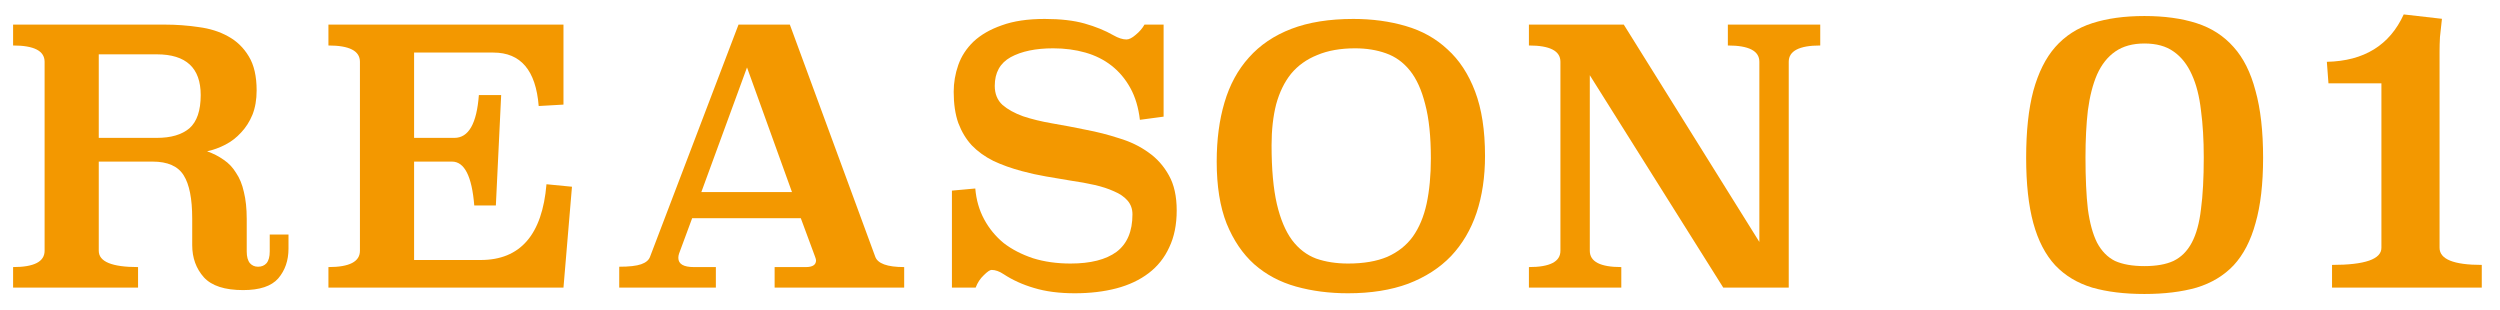 <svg width="113" height="14" viewBox="0 0 113 14" fill="none" xmlns="http://www.w3.org/2000/svg">
<path d="M13.04 11.24C13.04 11.773 12.885 12.221 12.576 12.584C12.267 12.936 11.739 13.112 10.992 13.112C10.16 13.112 9.568 12.92 9.216 12.536C8.864 12.141 8.688 11.656 8.688 11.08V9.88C8.688 8.984 8.56 8.333 8.304 7.928C8.048 7.512 7.578 7.304 6.896 7.304H4.464V11.336C4.464 11.827 5.056 12.072 6.24 12.072V13H0.592V12.072C1.541 12.072 2.016 11.827 2.016 11.336V2.792C2.016 2.301 1.541 2.056 0.592 2.056V1.112H7.44C7.962 1.112 8.474 1.149 8.976 1.224C9.477 1.288 9.92 1.427 10.304 1.64C10.698 1.853 11.013 2.157 11.248 2.552C11.482 2.936 11.6 3.448 11.6 4.088C11.6 4.504 11.536 4.872 11.408 5.192C11.28 5.501 11.109 5.768 10.896 5.992C10.693 6.216 10.459 6.397 10.192 6.536C9.925 6.675 9.648 6.776 9.36 6.84C9.637 6.936 9.888 7.064 10.112 7.224C10.336 7.373 10.523 7.571 10.672 7.816C10.832 8.051 10.949 8.339 11.024 8.68C11.109 9.021 11.152 9.427 11.152 9.896V11.368C11.152 11.603 11.2 11.779 11.296 11.896C11.392 12.003 11.514 12.056 11.664 12.056C11.824 12.056 11.952 12.003 12.048 11.896C12.144 11.779 12.192 11.603 12.192 11.368V10.6H13.04V11.24ZM4.464 2.456V6.232H7.088C7.728 6.232 8.218 6.088 8.56 5.8C8.901 5.501 9.072 5 9.072 4.296C9.072 3.069 8.41 2.456 7.088 2.456H4.464Z" fill="#F39800"/>
<path d="M25.469 4.728L24.349 4.792C24.221 3.181 23.538 2.376 22.301 2.376H18.717V6.232H20.541C21.181 6.232 21.549 5.587 21.645 4.296H22.653L22.413 9.288H21.437C21.33 7.965 20.994 7.304 20.429 7.304H18.717V11.752H21.725C23.517 11.752 24.509 10.611 24.701 8.328L25.853 8.44L25.469 13H14.845V12.072C15.794 12.072 16.269 11.827 16.269 11.336V2.792C16.269 2.301 15.794 2.056 14.845 2.056V1.112H25.469V4.728Z" fill="#F39800"/>
<path d="M39.557 11.592C39.663 11.912 40.101 12.072 40.869 12.072V13H35.013V12.072H36.421C36.73 12.072 36.885 11.971 36.885 11.768C36.885 11.736 36.869 11.677 36.837 11.592L36.197 9.864H31.285L30.693 11.464C30.671 11.528 30.661 11.592 30.661 11.656C30.661 11.933 30.895 12.072 31.365 12.072H32.357V13H27.989V12.056C28.437 12.056 28.767 12.019 28.981 11.944C29.194 11.869 29.327 11.757 29.381 11.608L33.381 1.112H35.701L39.557 11.592ZM31.701 8.68H35.797L33.765 3.048L31.701 8.68Z" fill="#F39800"/>
<path d="M52.595 5.272L51.523 5.416C51.459 4.861 51.315 4.381 51.091 3.976C50.867 3.571 50.584 3.235 50.243 2.968C49.902 2.701 49.507 2.504 49.059 2.376C48.611 2.248 48.126 2.184 47.603 2.184C46.814 2.184 46.174 2.317 45.683 2.584C45.203 2.851 44.963 3.283 44.963 3.88C44.963 4.243 45.081 4.531 45.315 4.744C45.55 4.947 45.859 5.117 46.243 5.256C46.627 5.384 47.065 5.491 47.555 5.576C48.056 5.661 48.563 5.757 49.075 5.864C49.587 5.96 50.089 6.088 50.579 6.248C51.081 6.397 51.523 6.611 51.907 6.888C52.291 7.155 52.6 7.501 52.835 7.928C53.07 8.344 53.187 8.872 53.187 9.512C53.187 10.152 53.075 10.707 52.851 11.176C52.638 11.645 52.328 12.035 51.923 12.344C51.518 12.653 51.032 12.883 50.467 13.032C49.902 13.181 49.273 13.256 48.579 13.256C47.875 13.256 47.262 13.176 46.739 13.016C46.227 12.867 45.769 12.659 45.363 12.392C45.171 12.264 44.99 12.2 44.819 12.2C44.745 12.2 44.627 12.28 44.467 12.44C44.307 12.589 44.184 12.776 44.099 13H43.027V8.616L44.083 8.52C44.126 9.032 44.259 9.496 44.483 9.912C44.707 10.328 45.001 10.685 45.363 10.984C45.736 11.272 46.179 11.501 46.691 11.672C47.203 11.832 47.769 11.912 48.387 11.912C49.294 11.912 49.987 11.736 50.467 11.384C50.947 11.021 51.187 10.456 51.187 9.688C51.187 9.443 51.112 9.235 50.963 9.064C50.814 8.893 50.611 8.755 50.355 8.648C50.099 8.531 49.806 8.435 49.475 8.36C49.145 8.285 48.792 8.221 48.419 8.168C48.046 8.104 47.667 8.04 47.283 7.976C46.91 7.912 46.547 7.832 46.195 7.736C45.715 7.608 45.283 7.453 44.899 7.272C44.515 7.08 44.19 6.845 43.923 6.568C43.667 6.291 43.465 5.955 43.315 5.56C43.176 5.165 43.107 4.696 43.107 4.152C43.107 3.736 43.176 3.331 43.315 2.936C43.454 2.541 43.683 2.189 44.003 1.88C44.334 1.571 44.761 1.325 45.283 1.144C45.806 0.952 46.451 0.856 47.219 0.856C47.934 0.856 48.536 0.925 49.027 1.064C49.518 1.203 49.95 1.379 50.323 1.592C50.547 1.72 50.745 1.784 50.915 1.784C51.032 1.784 51.171 1.715 51.331 1.576C51.502 1.437 51.635 1.283 51.731 1.112H52.595V5.272Z" fill="#F39800"/>
<path d="M61.171 0.856C62.024 0.856 62.814 0.963 63.539 1.176C64.275 1.389 64.904 1.741 65.427 2.232C65.96 2.712 66.376 3.347 66.675 4.136C66.974 4.925 67.123 5.896 67.123 7.048C67.123 7.997 66.995 8.856 66.739 9.624C66.483 10.381 66.099 11.032 65.587 11.576C65.075 12.109 64.43 12.525 63.651 12.824C62.872 13.112 61.966 13.256 60.931 13.256C60.088 13.256 59.304 13.155 58.579 12.952C57.854 12.749 57.224 12.413 56.691 11.944C56.168 11.475 55.752 10.861 55.443 10.104C55.144 9.347 54.995 8.413 54.995 7.304C54.995 6.312 55.112 5.421 55.347 4.632C55.582 3.832 55.95 3.155 56.451 2.6C56.952 2.035 57.592 1.603 58.371 1.304C59.15 1.005 60.083 0.856 61.171 0.856ZM61.251 2.184C60.59 2.184 60.019 2.285 59.539 2.488C59.059 2.68 58.664 2.963 58.355 3.336C58.056 3.709 57.832 4.168 57.683 4.712C57.544 5.256 57.475 5.875 57.475 6.568C57.475 7.645 57.555 8.531 57.715 9.224C57.875 9.907 58.104 10.451 58.403 10.856C58.702 11.251 59.064 11.528 59.491 11.688C59.918 11.837 60.398 11.912 60.931 11.912C61.635 11.912 62.227 11.811 62.707 11.608C63.187 11.395 63.571 11.091 63.859 10.696C64.147 10.291 64.355 9.795 64.483 9.208C64.611 8.611 64.675 7.928 64.675 7.16C64.675 6.168 64.59 5.352 64.419 4.712C64.259 4.072 64.03 3.565 63.731 3.192C63.432 2.819 63.07 2.557 62.643 2.408C62.227 2.259 61.763 2.184 61.251 2.184Z" fill="#F39800"/>
<path d="M82.275 2.056C81.326 2.056 80.851 2.301 80.851 2.792V13H77.891L71.859 3.4V11.336C71.859 11.827 72.334 12.072 73.283 12.072V13H69.107V12.072C70.057 12.072 70.531 11.827 70.531 11.336V2.792C70.531 2.301 70.057 2.056 69.107 2.056V1.112H73.395L79.523 10.936V2.792C79.523 2.301 79.049 2.056 78.099 2.056V1.112H82.275V2.056Z" fill="#F39800"/>
<path d="M96.928 0.724C97.828 0.724 98.614 0.832 99.286 1.048C99.958 1.264 100.516 1.624 100.96 2.128C101.404 2.62 101.734 3.28 101.95 4.108C102.178 4.924 102.292 5.932 102.292 7.132C102.292 8.308 102.178 9.292 101.95 10.084C101.734 10.876 101.404 11.512 100.96 11.992C100.516 12.46 99.958 12.796 99.286 13C98.614 13.192 97.828 13.288 96.928 13.288C96.028 13.288 95.242 13.192 94.57 13C93.898 12.796 93.34 12.46 92.896 11.992C92.452 11.512 92.122 10.876 91.906 10.084C91.69 9.292 91.582 8.308 91.582 7.132C91.582 5.932 91.69 4.924 91.906 4.108C92.134 3.28 92.464 2.62 92.896 2.128C93.34 1.624 93.898 1.264 94.57 1.048C95.242 0.832 96.028 0.724 96.928 0.724ZM96.928 1.966C96.4 1.966 95.962 2.086 95.614 2.326C95.266 2.566 94.99 2.914 94.786 3.37C94.594 3.814 94.456 4.354 94.372 4.99C94.3 5.614 94.264 6.322 94.264 7.114C94.264 8.05 94.3 8.83 94.372 9.454C94.456 10.078 94.594 10.582 94.786 10.966C94.99 11.35 95.26 11.626 95.596 11.794C95.944 11.95 96.388 12.028 96.928 12.028C97.468 12.028 97.906 11.95 98.242 11.794C98.59 11.626 98.866 11.35 99.07 10.966C99.274 10.582 99.412 10.078 99.484 9.454C99.568 8.83 99.61 8.05 99.61 7.114C99.61 6.322 99.568 5.614 99.484 4.99C99.412 4.354 99.274 3.814 99.07 3.37C98.866 2.914 98.59 2.566 98.242 2.326C97.906 2.086 97.468 1.966 96.928 1.966Z" fill="#F39800"/>
<path d="M110.376 0.85C110.34 1.174 110.31 1.45 110.286 1.678C110.274 1.906 110.268 2.122 110.268 2.326V11.2C110.268 11.716 110.904 11.974 112.176 11.974V13H105.408V11.974C106.896 11.974 107.64 11.716 107.64 11.2V3.766H105.246L105.174 2.794C106.854 2.758 108.012 2.044 108.648 0.652L110.376 0.85Z" fill="#F39800"/>
</svg>
